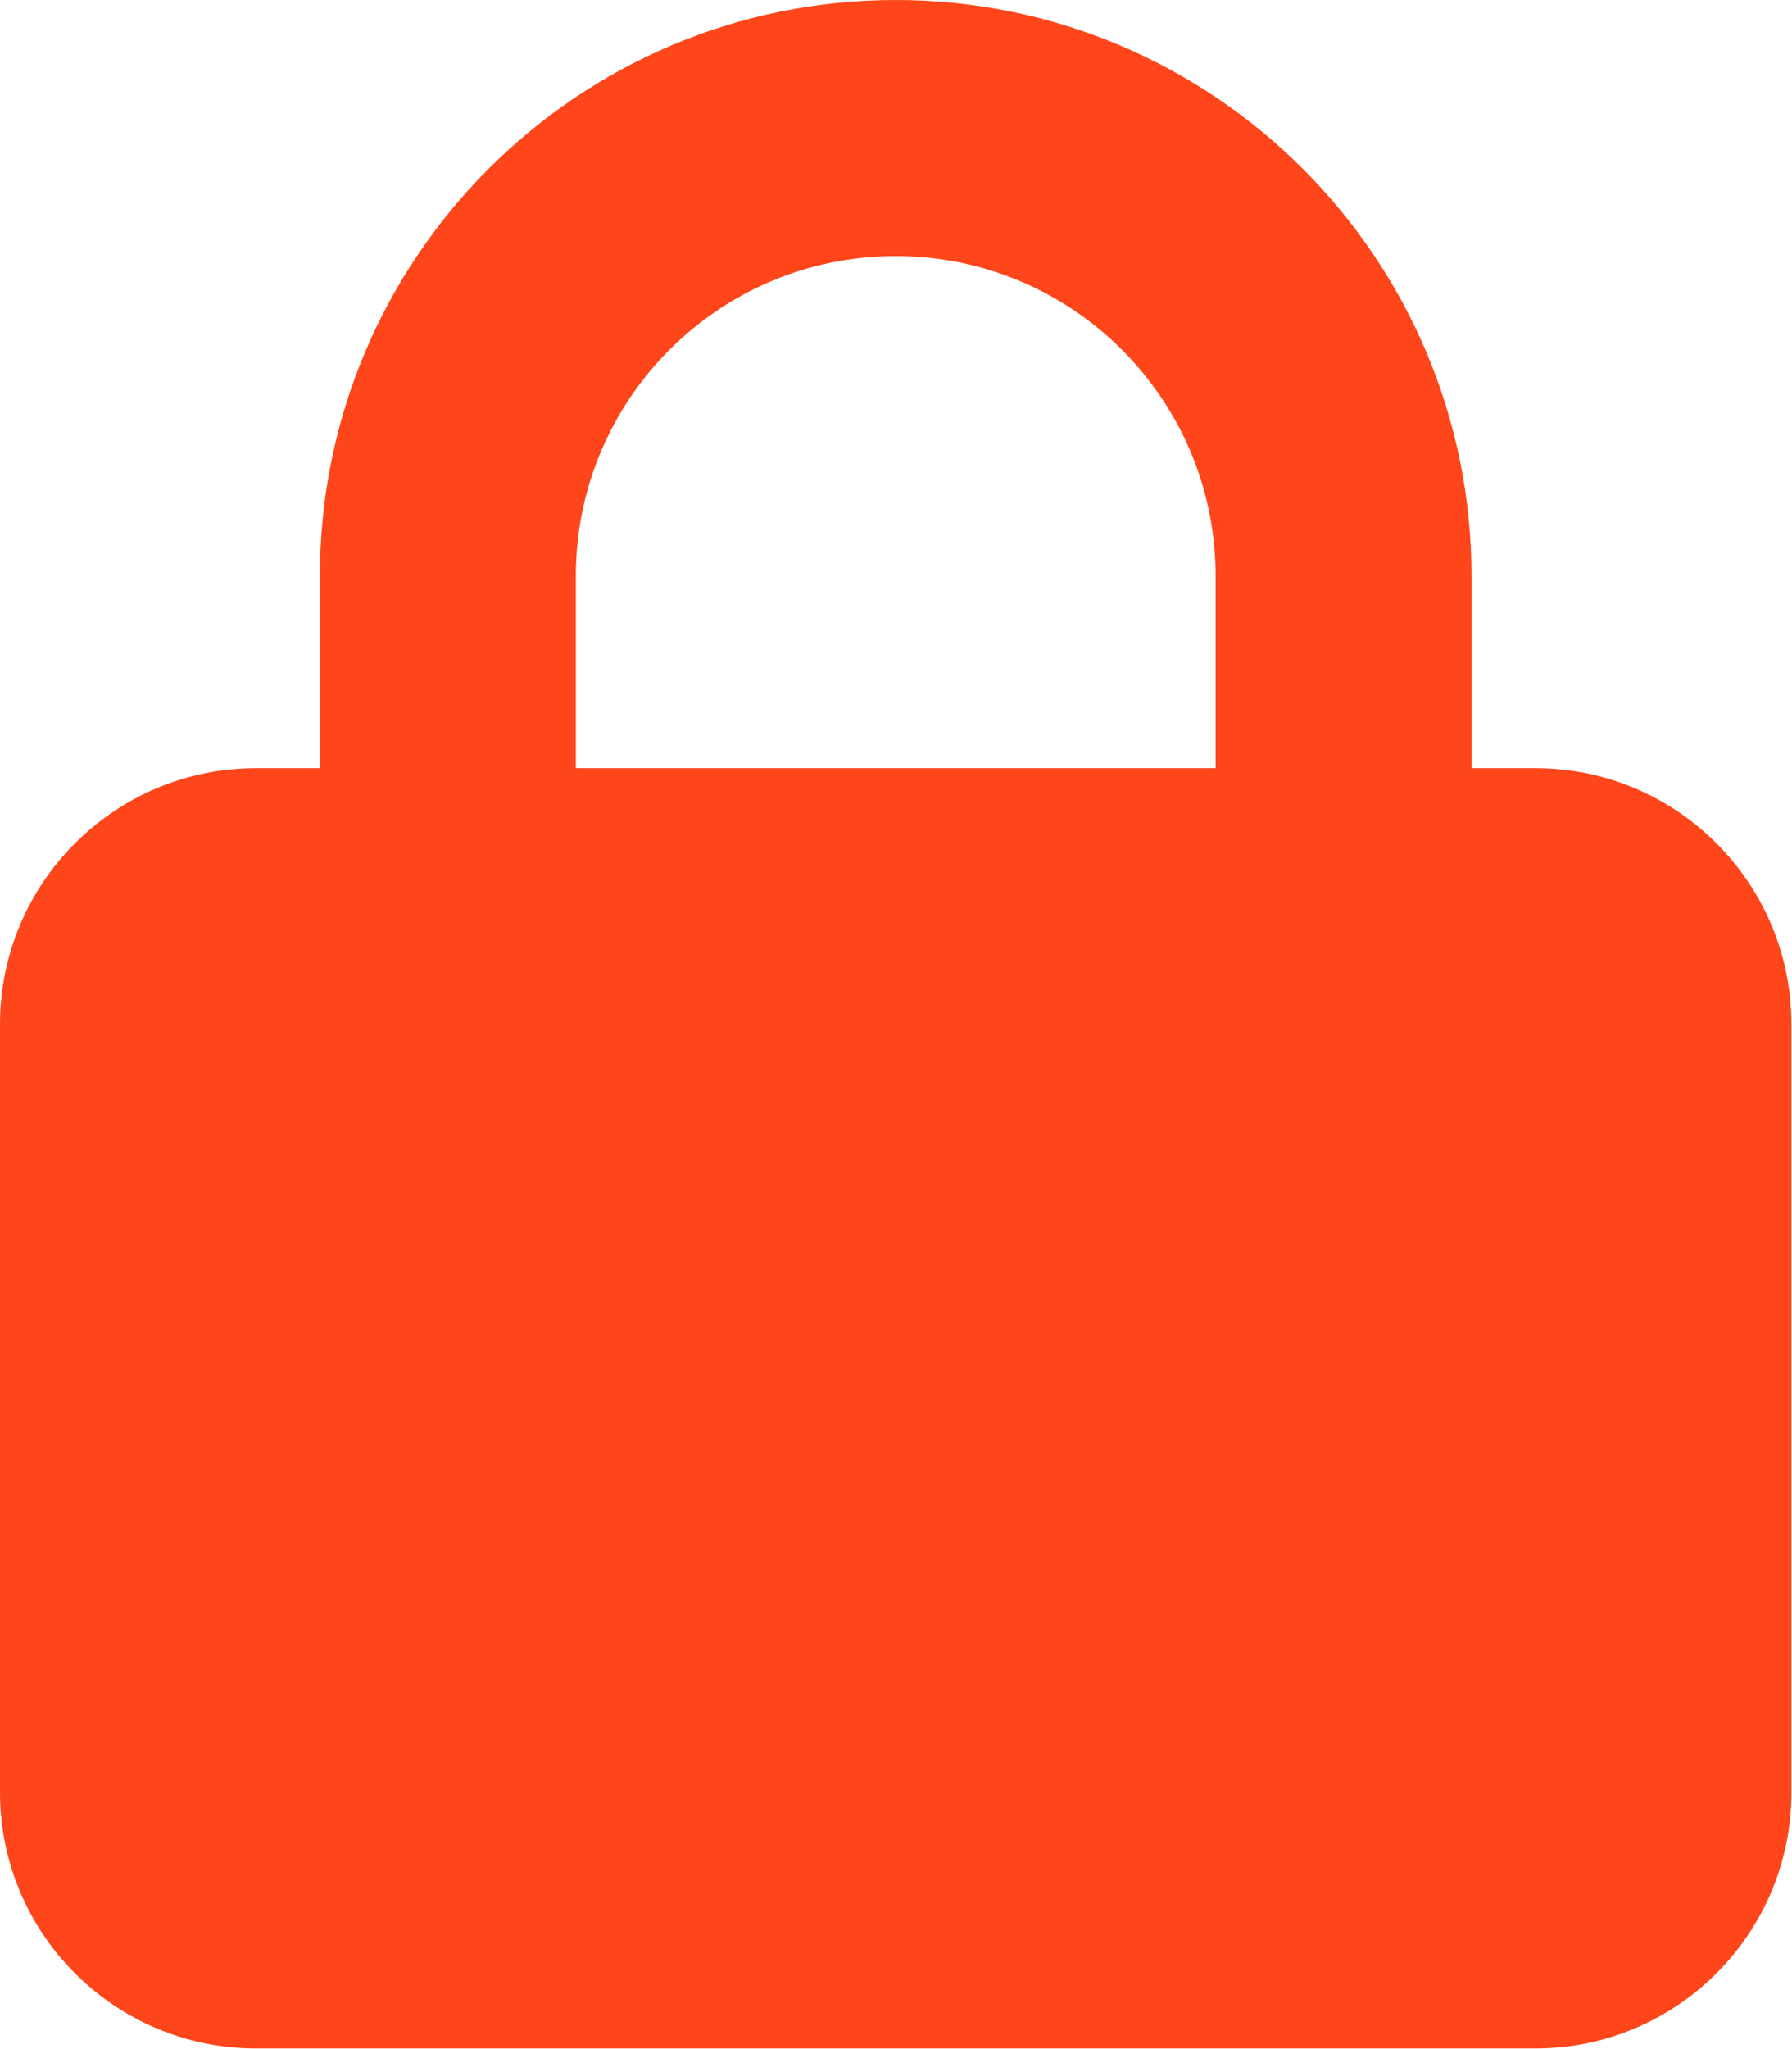 <svg width="448" height="512" viewBox="0 0 448 512" fill="none" xmlns="http://www.w3.org/2000/svg">
<path d="M143.954 143.953V191.938H303.902V143.953C303.902 99.768 268.113 63.979 223.927 63.979C179.741 63.979 143.954 99.768 143.954 143.953ZM79.974 191.938V143.953C79.974 64.479 144.453 0 223.927 0C303.403 0 367.881 64.479 367.881 143.953V191.938H383.876C419.165 191.938 447.856 220.629 447.856 255.917V447.855C447.856 483.143 419.165 511.835 383.876 511.835H63.979C28.691 511.835 0 483.143 0 447.855V255.917C0 220.629 28.691 191.938 63.979 191.938H79.974Z" fill="#FF451A"/>
</svg>
